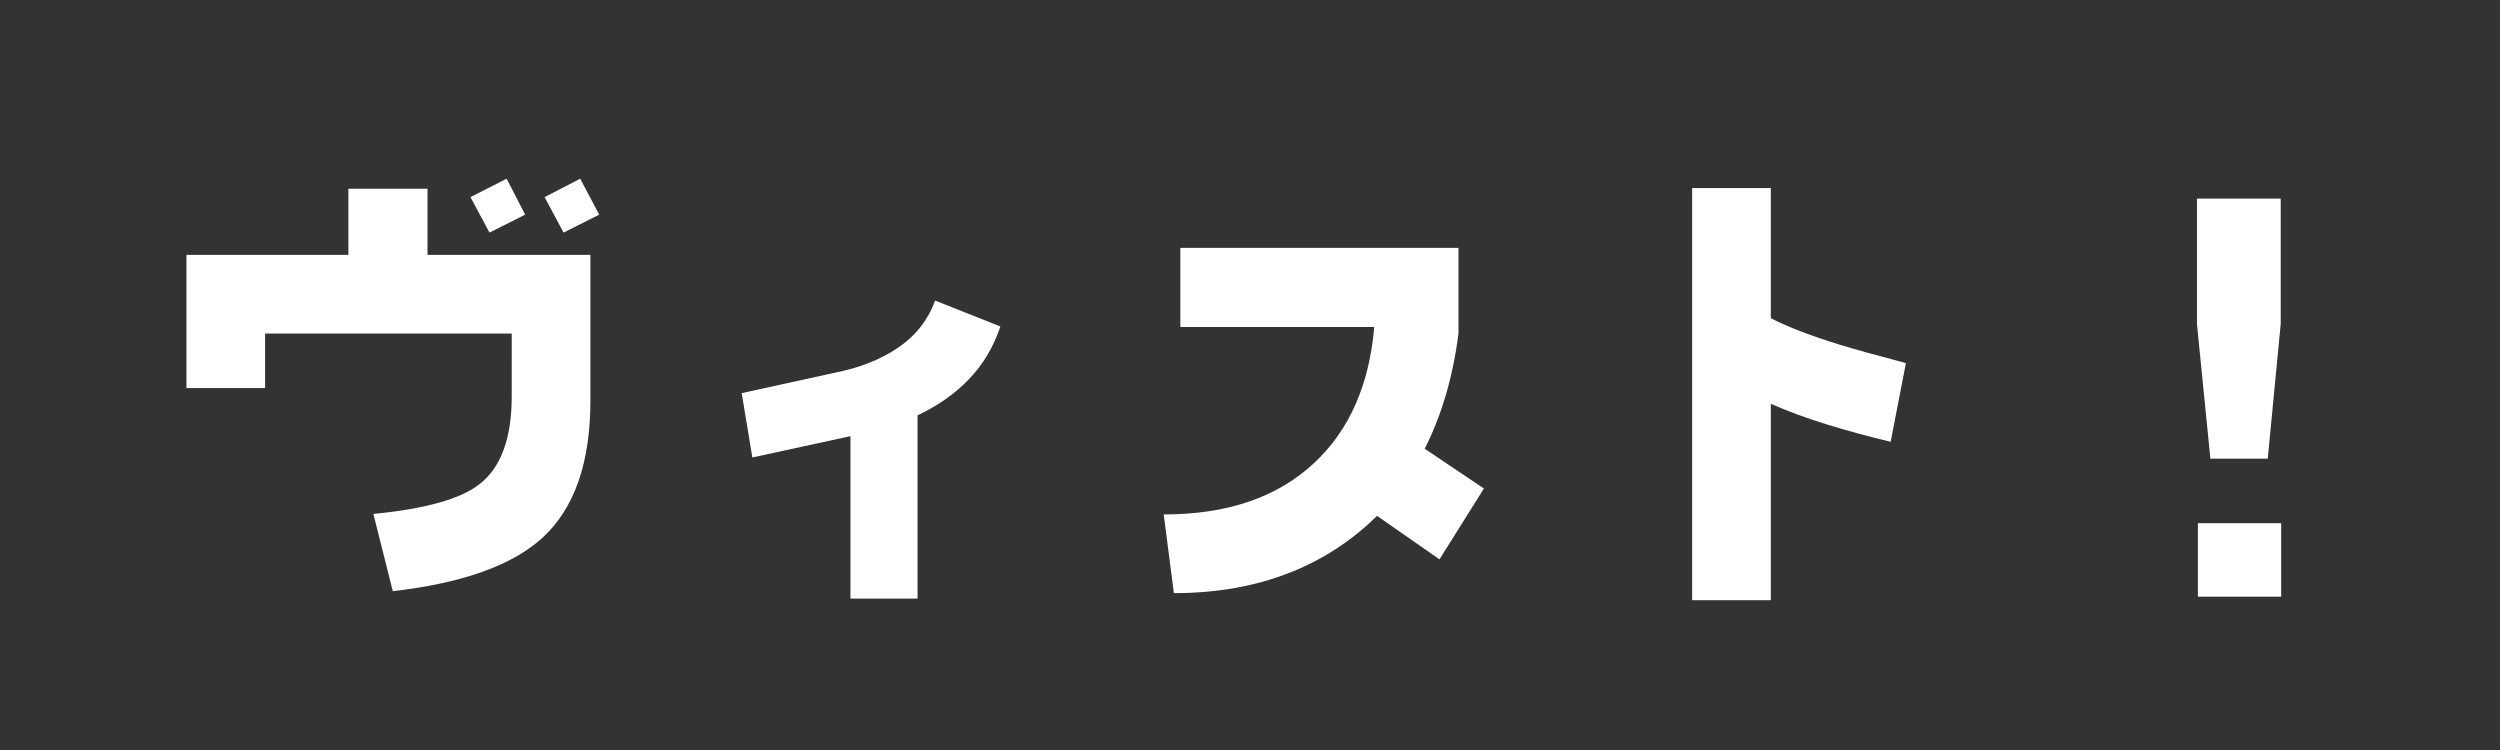 <?xml version="1.0" encoding="utf-8"?>
<!-- Generator: Adobe Illustrator 12.0.0, SVG Export Plug-In . SVG Version: 6.00 Build 51448)  -->
<!DOCTYPE svg PUBLIC "-//W3C//DTD SVG 1.1//EN" "http://www.w3.org/Graphics/SVG/1.1/DTD/svg11.dtd">
<svg  version="1.1" id="レイヤー_1" xmlns="http://www.w3.org/2000/svg" xmlns:xlink="http://www.w3.org/1999/xlink" width="200" height="60" viewBox="0 0 200 60"
	 style="overflow:visible;enable-background:new 0 0 200 60;" xml:space="preserve">
<rect x="0" y="0" width="200" height="60" fill="#333333" stroke="none"/>
<g>
	<path style="fill:#FFFFFF;" d="M47.232,32.047c0,4.959-1.271,8.611-3.813,10.955c-2.418,2.221-6.417,3.65-11.994,4.293
		l-1.555-6.182c4.121-0.395,6.947-1.184,8.477-2.368c1.728-1.332,2.591-3.677,2.591-7.032V26.68h-19.73v4.367h-6.293V20.389h12.956
		v-5.291H34.2v5.291h13.032V32.047z M42.013,17.17l-2.855,1.438l-1.52-2.838l2.892-1.474L42.013,17.17z M47.936,17.17l-2.851,1.438
		l-1.518-2.838l2.851-1.474L47.936,17.17z"/>
	<path style="fill:#FFFFFF;" d="M80.03,26.118c-0.543,1.629-1.376,3.03-2.499,4.202c-1.123,1.174-2.499,2.142-4.127,2.906v14.662
		h-5.368V34.893l-7.848,1.703l-0.852-5.146l7.441-1.63c1.999-0.395,3.695-1.066,5.09-2.018s2.375-2.203,2.943-3.758L80.03,26.118z"
		/>
	<path style="fill:#FFFFFF;" d="M118.713,39.082l-3.554,5.666l-4.997-3.48c-1.976,1.949-4.245,3.443-6.813,4.479
		c-2.813,1.136-5.959,1.704-9.438,1.704l-0.814-6.295c5.108,0,9.13-1.383,12.067-4.147c2.789-2.616,4.381-6.233,4.775-10.85h-15.51
		v-6.332h22.249v6.851c-0.444,3.481-1.346,6.555-2.703,9.221L118.713,39.082z"/>
	<path style="fill:#FFFFFF;" d="M152.473,29.047l-1.221,6.297c-1.852-0.443-3.572-0.912-5.164-1.406s-3.065-1.039-4.424-1.631
		v15.707h-6.293V15.045h6.293v10.409c1.332,0.69,3.158,1.396,5.479,2.11C148.352,27.936,150.129,28.43,152.473,29.047z"/>
	<path style="fill:#FFFFFF;" d="M182.457,25.92l-1.037,10.771h-4.59l-1.073-10.771V15.889h6.7V25.92z M182.494,47.732h-6.663v-5.875
		h6.663V47.732z"/>
</g>
</svg>
